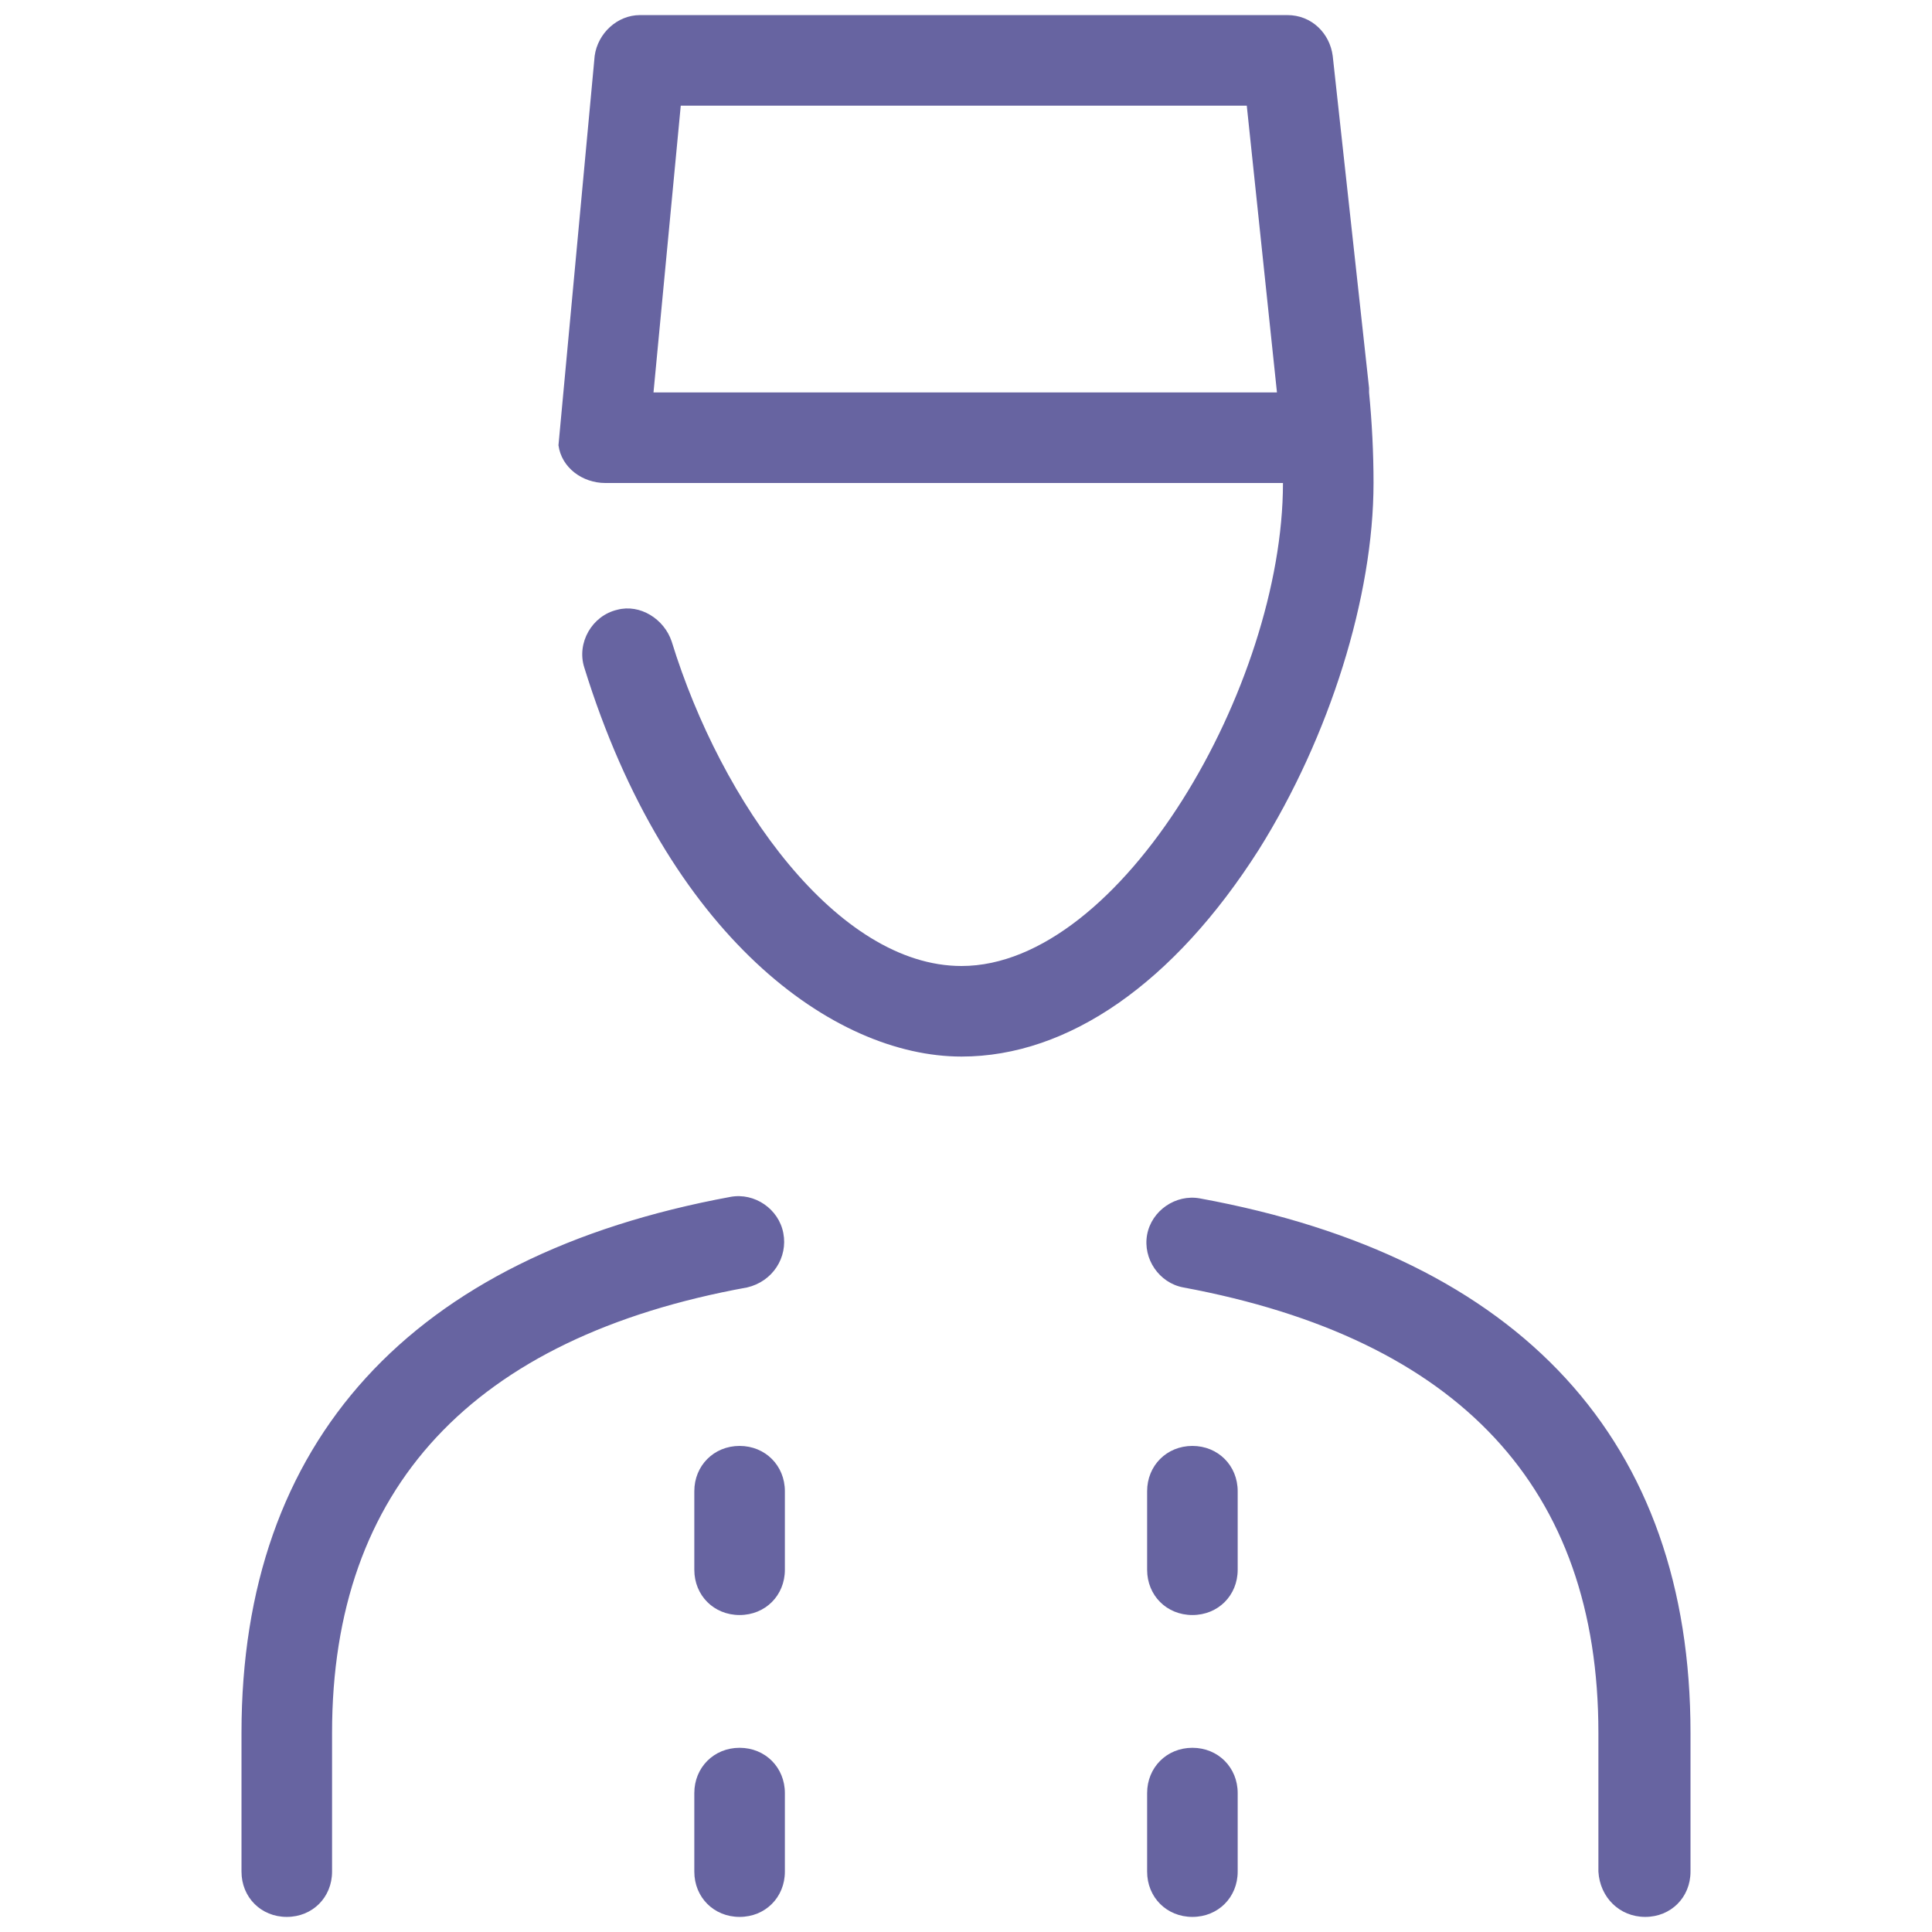 <?xml version="1.0" encoding="UTF-8"?>
<svg xmlns="http://www.w3.org/2000/svg" xmlns:xlink="http://www.w3.org/1999/xlink" viewBox="0 0 64 64" width="64px" height="64px">
<g id="surface3142268">
<path style=" stroke:none;fill-rule:nonzero;fill:rgb(40.392%,39.216%,63.137%);fill-opacity:1;" d="M 25.949 40.852 C 25.801 40.051 25 39.5 24.199 39.648 C 13.602 41.602 8 47.75 8 57.398 L 8 62 C 8 62.852 8.648 63.5 9.5 63.5 C 10.352 63.5 11 62.852 11 62 L 11 57.398 C 11 49.301 15.648 44.301 24.75 42.648 C 25.602 42.449 26.102 41.648 25.949 40.852 Z M 54.5 63.5 C 55.352 63.5 56 62.852 56 62 L 56 57.398 C 56 47.75 50.398 41.648 39.75 39.699 C 38.949 39.551 38.148 40.102 38 40.898 C 37.852 41.699 38.398 42.5 39.199 42.648 C 48.352 44.352 52.949 49.301 52.949 57.398 L 52.949 62 C 53 62.852 53.648 63.5 54.5 63.5 Z M 24.5 63.5 C 25.352 63.5 26 62.852 26 62 L 26 59.398 C 26 58.551 25.352 57.898 24.5 57.898 C 23.648 57.898 23 58.551 23 59.398 L 23 62 C 23 62.852 23.648 63.5 24.5 63.5 Z M 39.5 63.5 C 40.352 63.5 41 62.852 41 62 L 41 59.398 C 41 58.551 40.352 57.898 39.5 57.898 C 38.648 57.898 38 58.551 38 59.398 L 38 62 C 38 62.852 38.648 63.5 39.5 63.5 Z M 26 49.398 C 26 48.551 25.352 47.898 24.5 47.898 C 23.648 47.898 23 48.551 23 49.398 L 23 52 C 23 52.852 23.648 53.5 24.5 53.5 C 25.352 53.5 26 52.852 26 52 Z M 41 49.398 C 41 48.551 40.352 47.898 39.5 47.898 C 38.648 47.898 38 48.551 38 49.398 L 38 52 C 38 52.852 38.648 53.5 39.5 53.5 C 40.352 53.5 41 52.852 41 52 Z M 41.699 28.148 C 44.051 24.398 45.5 19.75 45.5 16 C 45.5 15 45.449 14 45.352 13 L 45.352 12.852 L 44.148 1.852 C 44.051 1.102 43.449 0.5 42.648 0.5 L 21.199 0.5 C 20.449 0.5 19.801 1.102 19.699 1.852 L 18.5 14.75 C 18.602 15.5 19.301 16 20.051 16 L 42.5 16 C 42.5 22.699 37.148 32 31.852 32 C 27.75 32 23.898 26.602 22.25 21.25 C 22 20.5 21.199 20 20.449 20.199 C 19.602 20.398 19.102 21.301 19.352 22.102 C 22.102 31 27.602 35 31.852 35 C 35.398 35 38.898 32.551 41.699 28.148 Z M 21.648 13 L 22.551 3.5 L 41.301 3.5 L 42.301 13 Z M 21.648 13 "/>
</g>
</svg>
